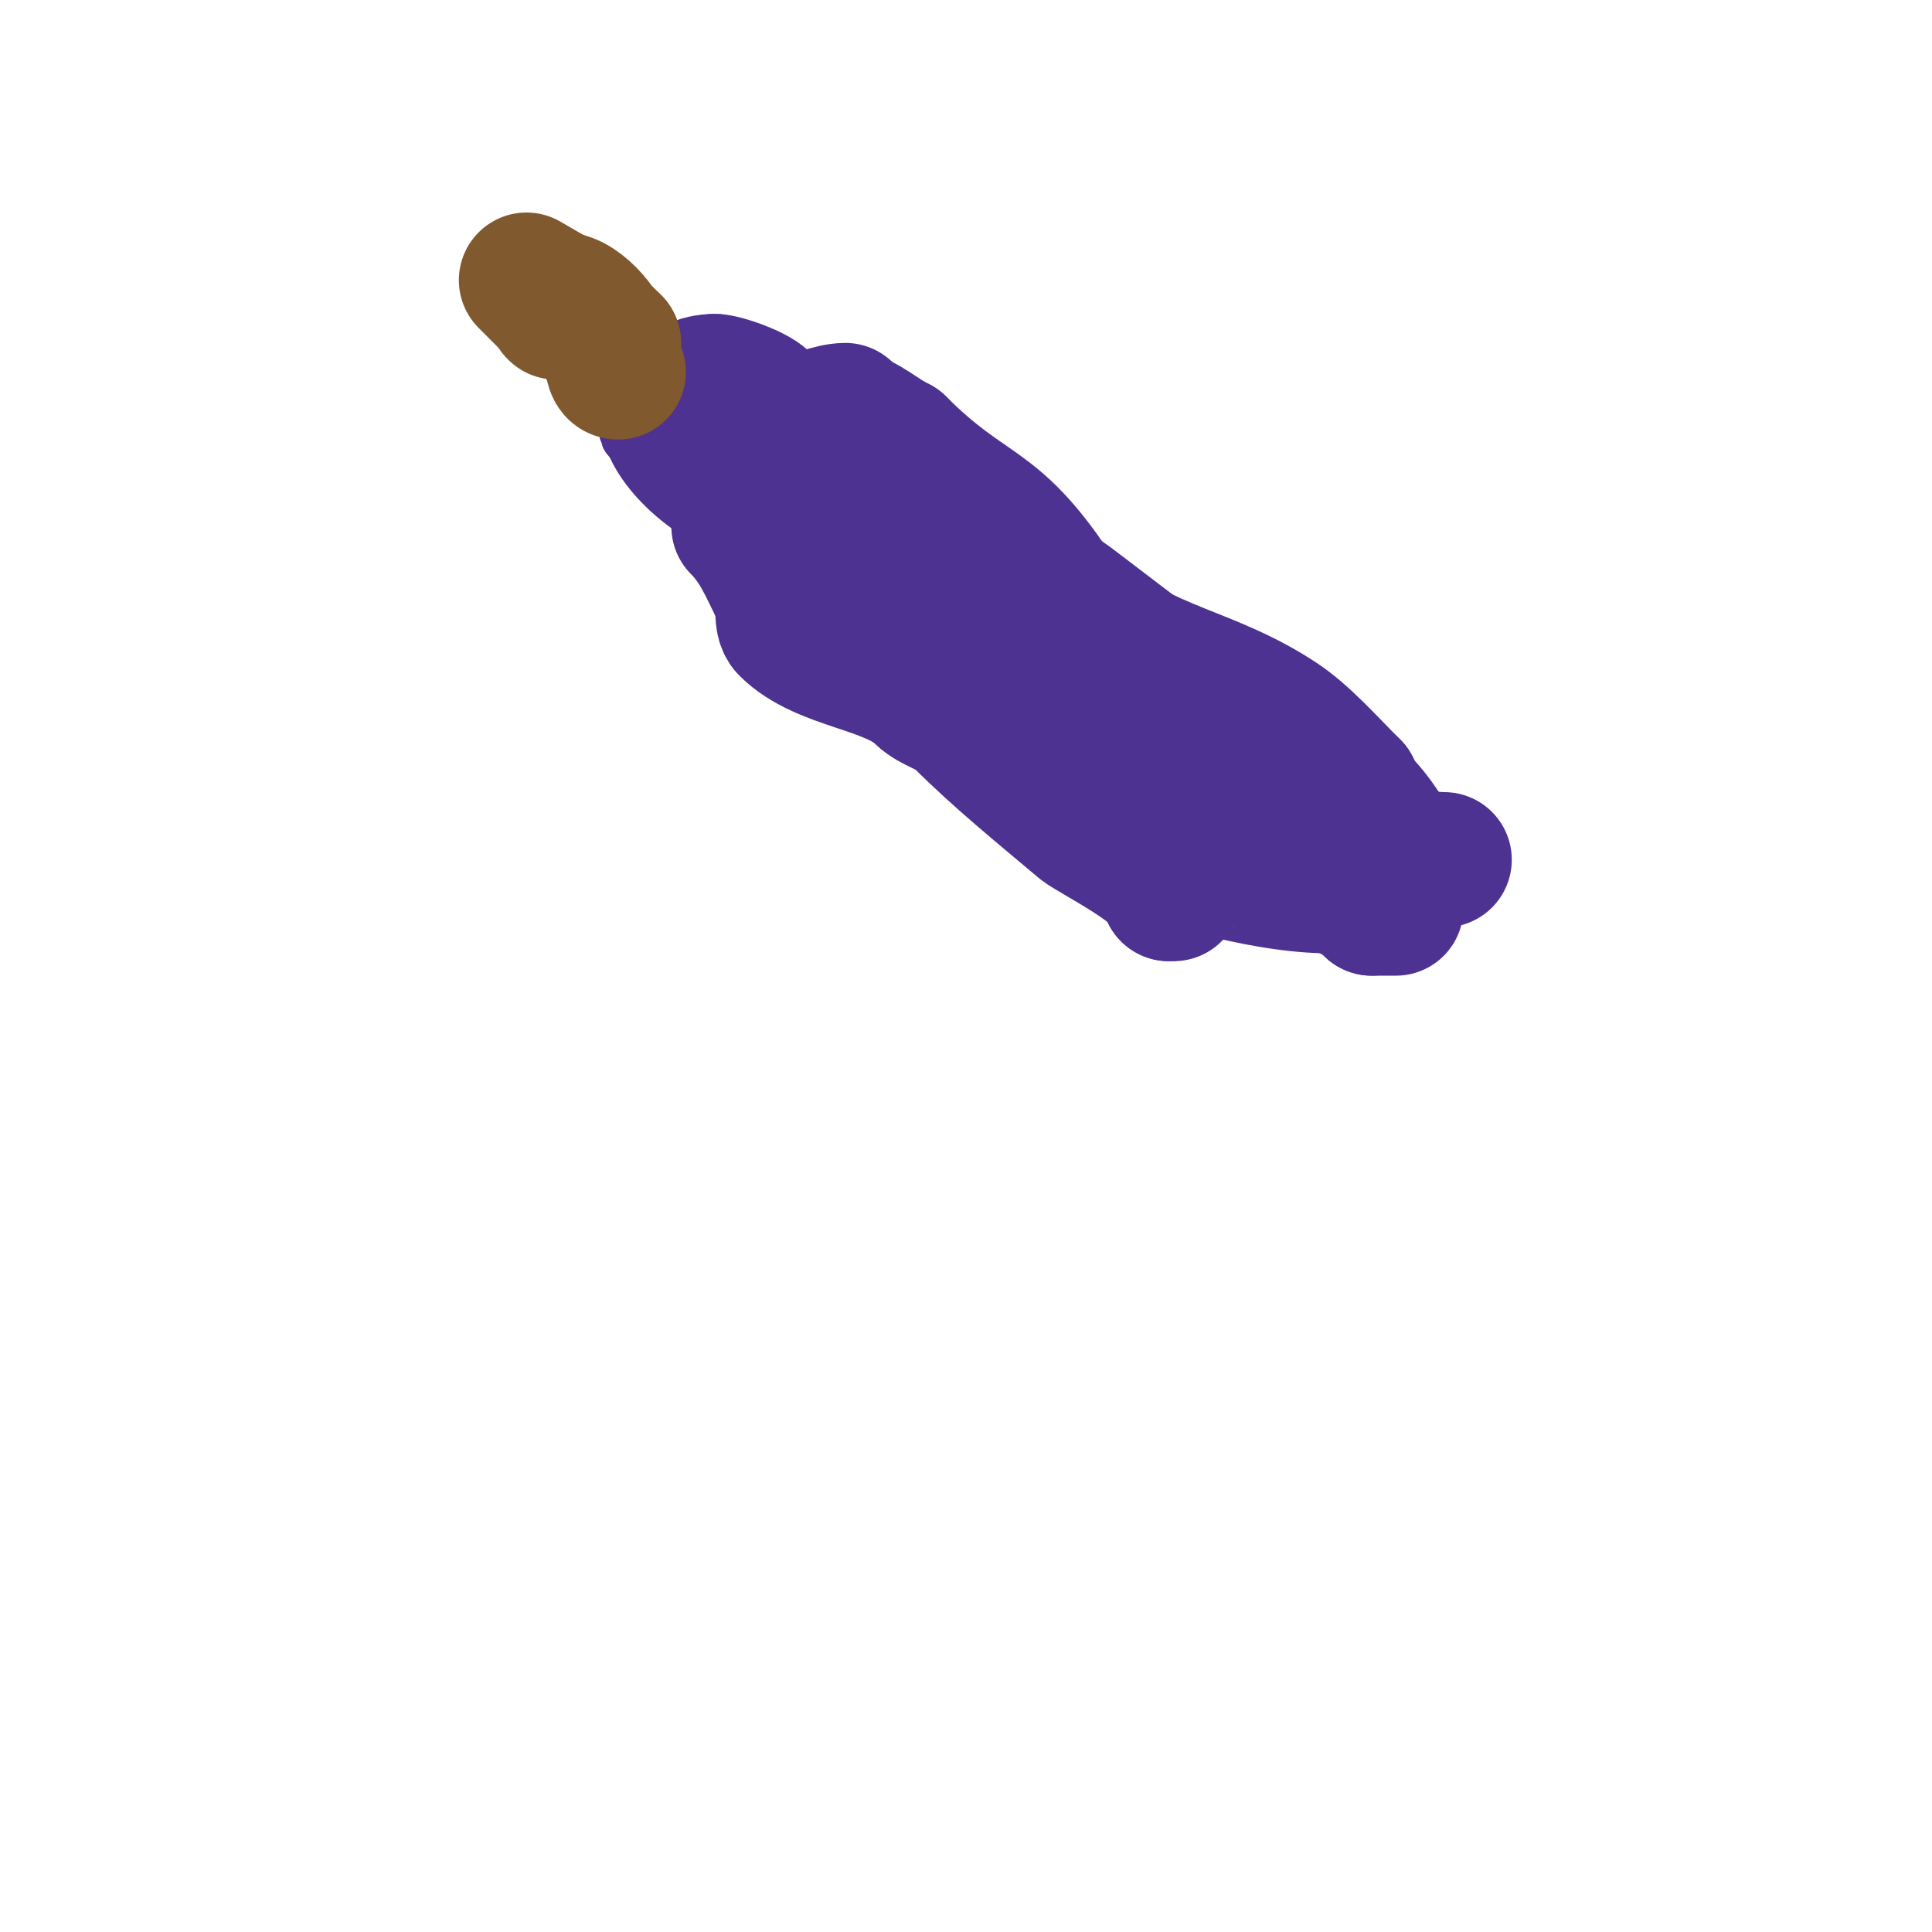 <svg viewBox='0 0 400 400' version='1.1' xmlns='http://www.w3.org/2000/svg' xmlns:xlink='http://www.w3.org/1999/xlink'><g fill='none' stroke='#4d3292' stroke-width='3' stroke-linecap='round' stroke-linejoin='round'><path d='M132,90l0,0'/><path d='M132,90c-1.895,0 -7.871,-0.871 -6,1'/><path d='M126,91c0,3.015 5.02,4.7 7,8c5.68,9.467 15.881,17.881 24,26c2.992,2.992 4.785,10 10,10'/><path d='M167,135c17.476,17.476 40.612,27.612 58,45'/><path d='M225,180c0.527,0.527 1,1.255 1,2'/><path d='M226,182c6.061,0 12.386,4.924 17,8c1.207,0.805 5.34,0.34 6,1c0.236,0.236 0,0.667 0,1'/><path d='M249,192c13.546,3.387 37.076,7.924 48,-3'/><path d='M297,189c0,-3.661 6.985,-7.045 5,-13c-7.776,-23.329 -28.646,-31.798 -50,-44'/><path d='M252,132c-7,-5.333 -14.009,-10.654 -21,-16c-6.996,-5.35 -15.267,-10.229 -22,-16c-7.538,-6.461 -12.652,-18 -23,-18'/><path d='M186,82c-9.907,-4.953 -38.153,-6 -49,-6'/><path d='M137,76c-4.944,2.472 -7,10.129 -7,15'/></g>
<g fill='none' stroke='#4d3292' stroke-width='28' stroke-linecap='round' stroke-linejoin='round'><path d='M158,83c-1.757,-1.757 -8.155,-4 -10,-4'/><path d='M148,79c-7.171,0 -8.104,6 -10,6'/><path d='M138,85c0,7.849 13.811,18 21,18'/><path d='M159,103c7.323,3.662 17.386,5.04 24,10c11.282,8.461 23.046,17.046 33,27'/><path d='M216,140c10.333,8.266 22.704,15.055 30,26c1.133,1.7 4,2.804 4,5'/><path d='M250,171c3.542,0 6.566,5.378 9,7c7.911,5.274 18.216,3.216 25,10'/><path d='M284,188c1.667,0 3.333,0 5,0'/><path d='M175,85c-3.001,0 -7.098,2 -9,2'/><path d='M166,87c2.791,0 6.043,-1.986 9,-1c5.031,1.677 6.727,3.864 11,6'/><path d='M186,92c14.775,14.775 19.548,11.323 32,30c1.402,2.102 5,2.176 5,5'/><path d='M223,127c14.369,11.974 27.406,12.271 42,22c4.961,3.307 9.928,8.928 15,14'/><path d='M280,163c1.464,2.927 5,10.535 5,14'/><path d='M285,177'/><path d='M285,177'/><path d='M285,177c1,0 2,0 3,0'/><path d='M288,177c3.9,0 7.599,1 11,1'/><path d='M299,178'/><path d='M153,109c3.921,3.921 5.635,8.271 8,13'/><path d='M161,122c1.923,1.923 0.273,6.273 2,8c7.369,7.369 21.506,7.506 28,14'/><path d='M191,144c1.971,1.971 5.705,2.705 8,5c7.745,7.745 16.293,14.667 25,22c2.127,1.791 18,9.519 18,14'/><path d='M242,185c0.333,0 0.667,0 1,0'/></g>
<g fill='none' stroke='#81592f' stroke-width='28' stroke-linecap='round' stroke-linejoin='round'><path d='M128,77c-1.776,0 -1,-4.336 -1,-6'/><path d='M127,71c-2.623,-2.623 -5.155,-5.078 -9,-7c-2.339,-1.169 -3,1.786 -3,0'/><path d='M115,64c-0.986,-0.986 -6,-6 -6,-6c0,0 6.069,3.534 7,4'/><path d='M116,62c4.153,0 10,7.131 10,11'/></g>
</svg>